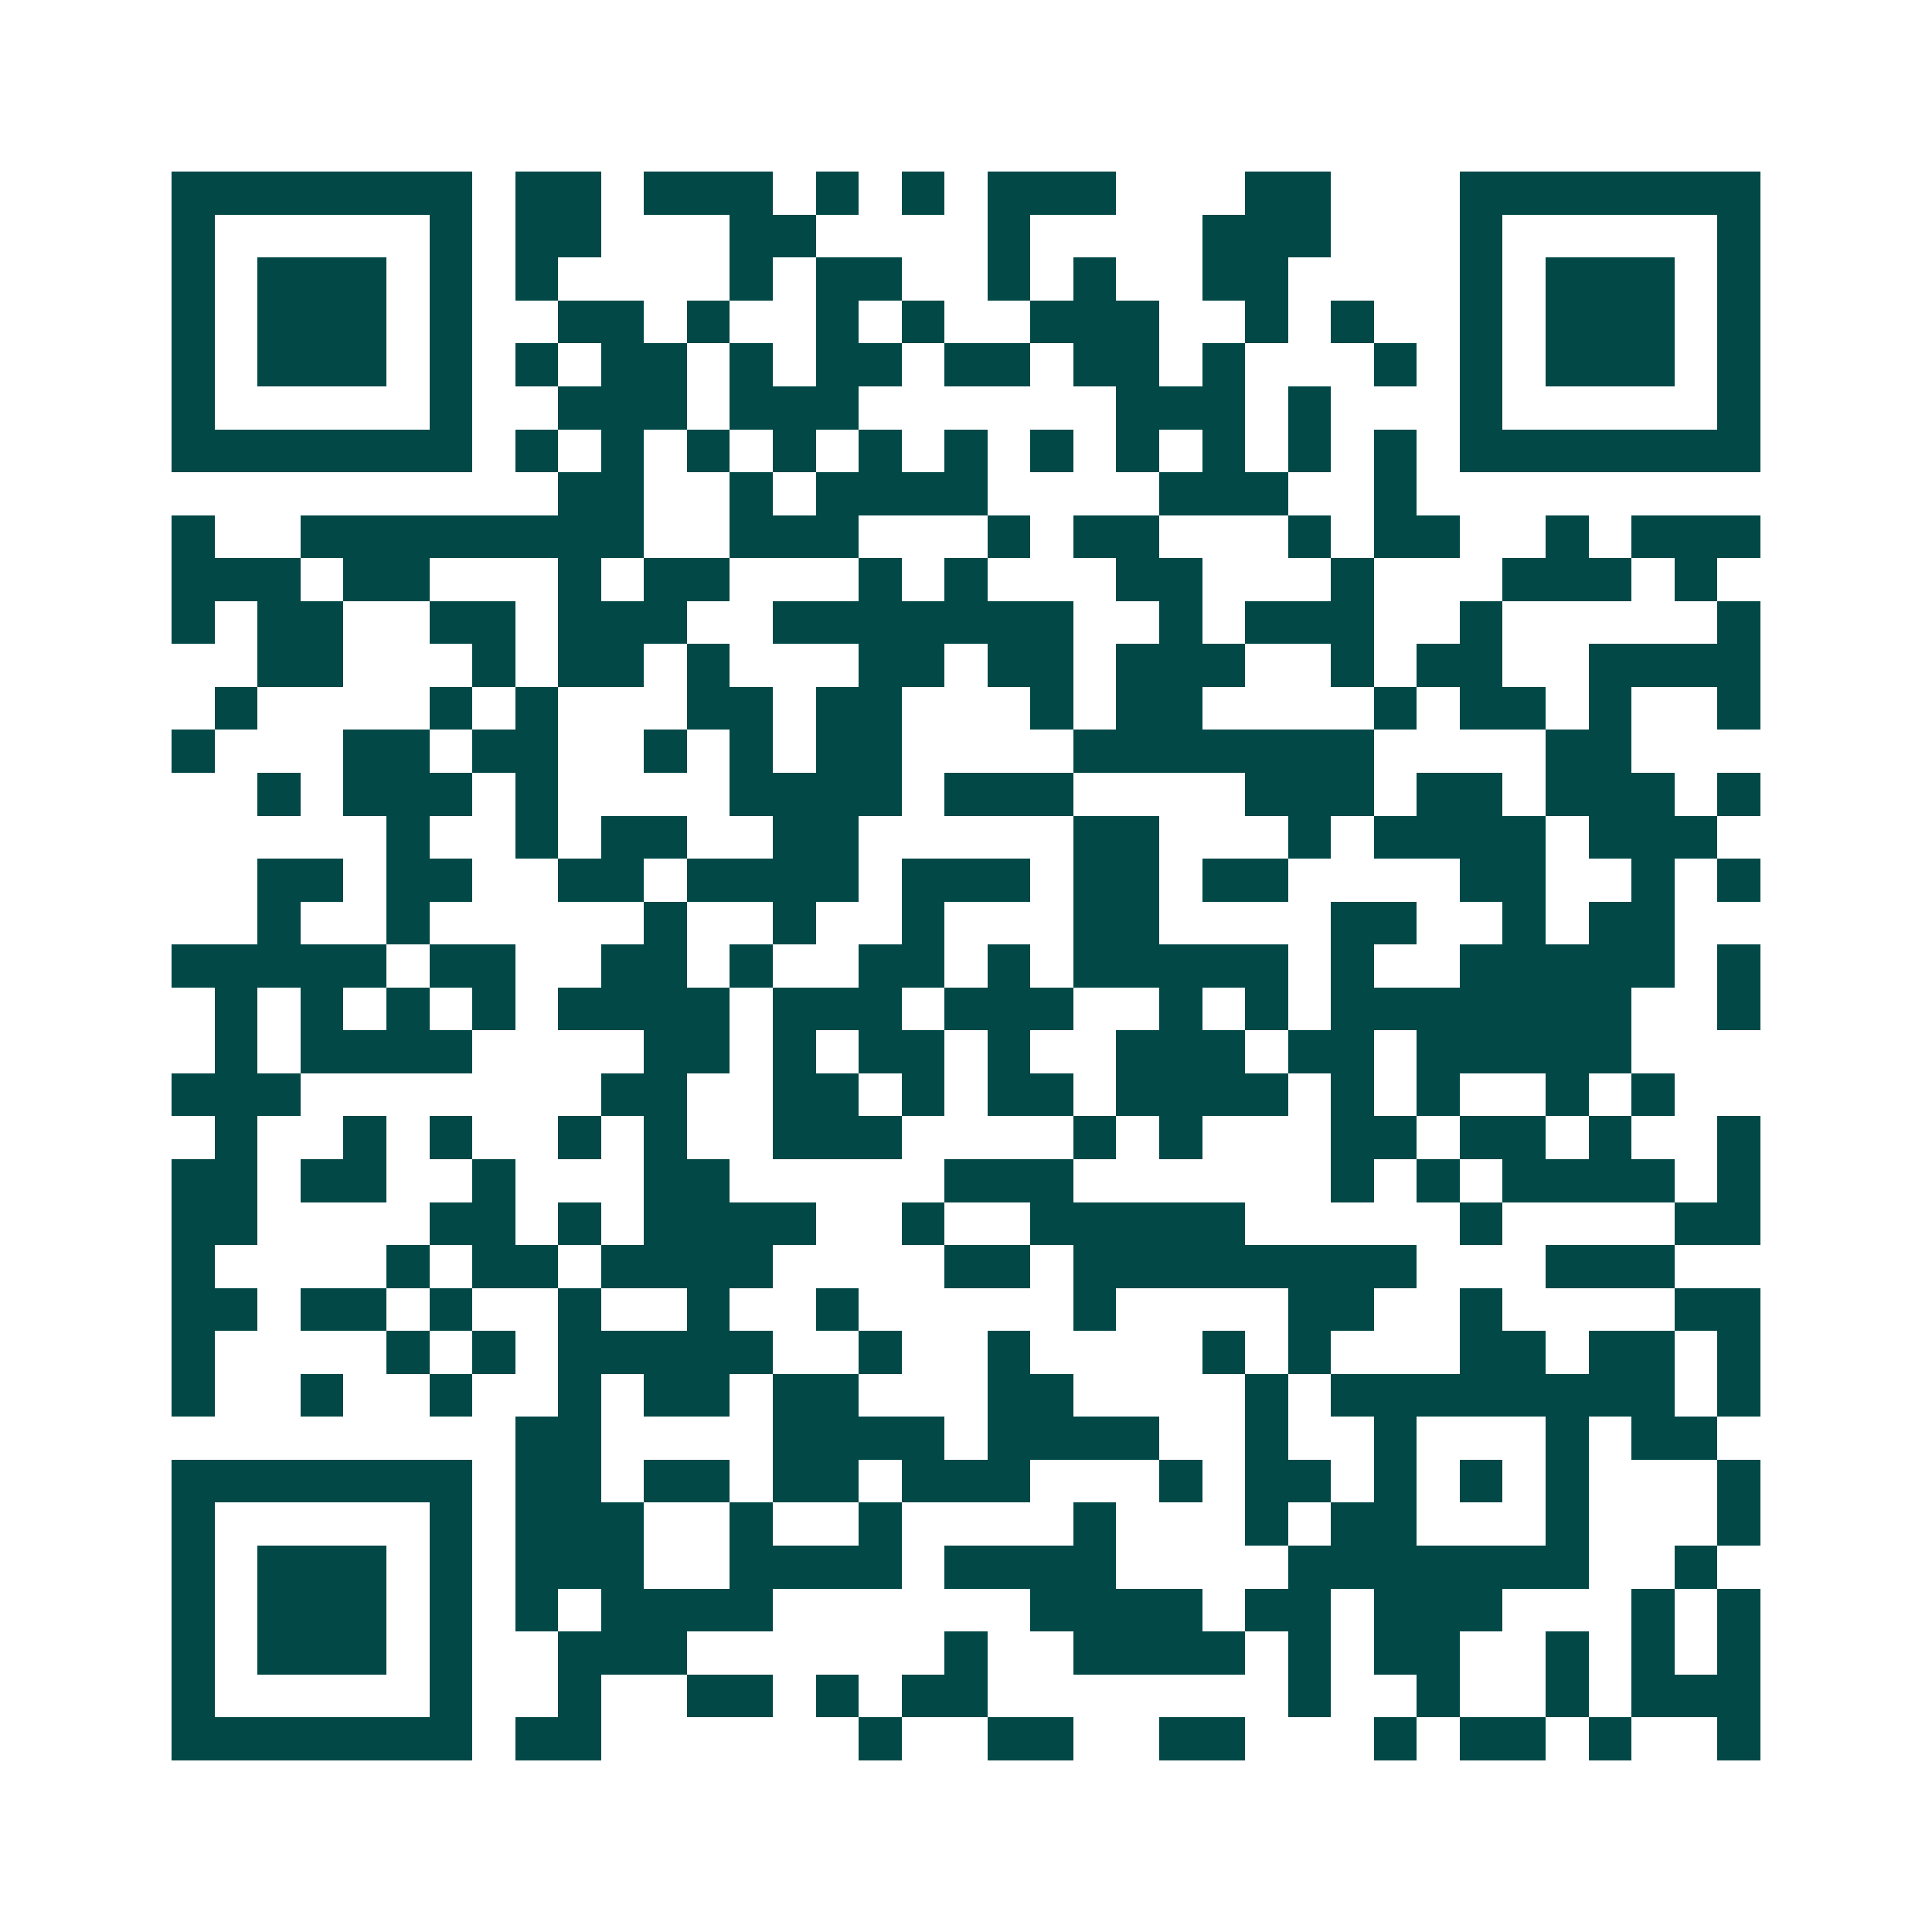 <svg xmlns="http://www.w3.org/2000/svg" width="200" height="200" viewBox="0 0 45 45" shape-rendering="crispEdges"><path fill="#ffffff" d="M0 0h45v45H0z"/><path stroke="#014847" d="M4 4.5h7m1 0h2m1 0h3m1 0h1m1 0h1m1 0h3m3 0h2m3 0h7M4 5.5h1m5 0h1m1 0h2m3 0h2m4 0h1m4 0h3m3 0h1m5 0h1M4 6.5h1m1 0h3m1 0h1m1 0h1m4 0h1m1 0h2m2 0h1m1 0h1m2 0h2m4 0h1m1 0h3m1 0h1M4 7.5h1m1 0h3m1 0h1m2 0h2m1 0h1m2 0h1m1 0h1m2 0h3m2 0h1m1 0h1m2 0h1m1 0h3m1 0h1M4 8.5h1m1 0h3m1 0h1m1 0h1m1 0h2m1 0h1m1 0h2m1 0h2m1 0h2m1 0h1m3 0h1m1 0h1m1 0h3m1 0h1M4 9.5h1m5 0h1m2 0h3m1 0h3m6 0h3m1 0h1m3 0h1m5 0h1M4 10.5h7m1 0h1m1 0h1m1 0h1m1 0h1m1 0h1m1 0h1m1 0h1m1 0h1m1 0h1m1 0h1m1 0h1m1 0h7M13 11.5h2m2 0h1m1 0h4m4 0h3m2 0h1M4 12.5h1m2 0h8m2 0h3m3 0h1m1 0h2m3 0h1m1 0h2m2 0h1m1 0h3M4 13.5h3m1 0h2m3 0h1m1 0h2m3 0h1m1 0h1m3 0h2m3 0h1m3 0h3m1 0h1M4 14.5h1m1 0h2m2 0h2m1 0h3m2 0h7m2 0h1m1 0h3m2 0h1m5 0h1M6 15.5h2m3 0h1m1 0h2m1 0h1m3 0h2m1 0h2m1 0h3m2 0h1m1 0h2m2 0h4M5 16.5h1m4 0h1m1 0h1m3 0h2m1 0h2m3 0h1m1 0h2m4 0h1m1 0h2m1 0h1m2 0h1M4 17.5h1m3 0h2m1 0h2m2 0h1m1 0h1m1 0h2m4 0h7m4 0h2M6 18.5h1m1 0h3m1 0h1m4 0h4m1 0h3m4 0h3m1 0h2m1 0h3m1 0h1M9 19.5h1m2 0h1m1 0h2m2 0h2m5 0h2m3 0h1m1 0h4m1 0h3M6 20.5h2m1 0h2m2 0h2m1 0h4m1 0h3m1 0h2m1 0h2m4 0h2m2 0h1m1 0h1M6 21.5h1m2 0h1m5 0h1m2 0h1m2 0h1m3 0h2m4 0h2m2 0h1m1 0h2M4 22.5h5m1 0h2m2 0h2m1 0h1m2 0h2m1 0h1m1 0h5m1 0h1m2 0h5m1 0h1M5 23.5h1m1 0h1m1 0h1m1 0h1m1 0h4m1 0h3m1 0h3m2 0h1m1 0h1m1 0h7m2 0h1M5 24.5h1m1 0h4m4 0h2m1 0h1m1 0h2m1 0h1m2 0h3m1 0h2m1 0h5M4 25.5h3m7 0h2m2 0h2m1 0h1m1 0h2m1 0h4m1 0h1m1 0h1m2 0h1m1 0h1M5 26.5h1m2 0h1m1 0h1m2 0h1m1 0h1m2 0h3m4 0h1m1 0h1m3 0h2m1 0h2m1 0h1m2 0h1M4 27.5h2m1 0h2m2 0h1m3 0h2m5 0h3m6 0h1m1 0h1m1 0h4m1 0h1M4 28.5h2m4 0h2m1 0h1m1 0h4m2 0h1m2 0h5m5 0h1m4 0h2M4 29.5h1m4 0h1m1 0h2m1 0h4m4 0h2m1 0h8m3 0h3M4 30.5h2m1 0h2m1 0h1m2 0h1m2 0h1m2 0h1m5 0h1m4 0h2m2 0h1m4 0h2M4 31.5h1m4 0h1m1 0h1m1 0h5m2 0h1m2 0h1m4 0h1m1 0h1m3 0h2m1 0h2m1 0h1M4 32.5h1m2 0h1m2 0h1m2 0h1m1 0h2m1 0h2m3 0h2m4 0h1m1 0h8m1 0h1M12 33.5h2m4 0h4m1 0h4m2 0h1m2 0h1m3 0h1m1 0h2M4 34.5h7m1 0h2m1 0h2m1 0h2m1 0h3m3 0h1m1 0h2m1 0h1m1 0h1m1 0h1m3 0h1M4 35.5h1m5 0h1m1 0h3m2 0h1m2 0h1m4 0h1m3 0h1m1 0h2m3 0h1m3 0h1M4 36.5h1m1 0h3m1 0h1m1 0h3m2 0h4m1 0h4m4 0h7m2 0h1M4 37.5h1m1 0h3m1 0h1m1 0h1m1 0h4m6 0h4m1 0h2m1 0h3m3 0h1m1 0h1M4 38.5h1m1 0h3m1 0h1m2 0h3m6 0h1m2 0h4m1 0h1m1 0h2m2 0h1m1 0h1m1 0h1M4 39.5h1m5 0h1m2 0h1m2 0h2m1 0h1m1 0h2m7 0h1m2 0h1m2 0h1m1 0h3M4 40.5h7m1 0h2m6 0h1m2 0h2m2 0h2m3 0h1m1 0h2m1 0h1m2 0h1"/></svg>
